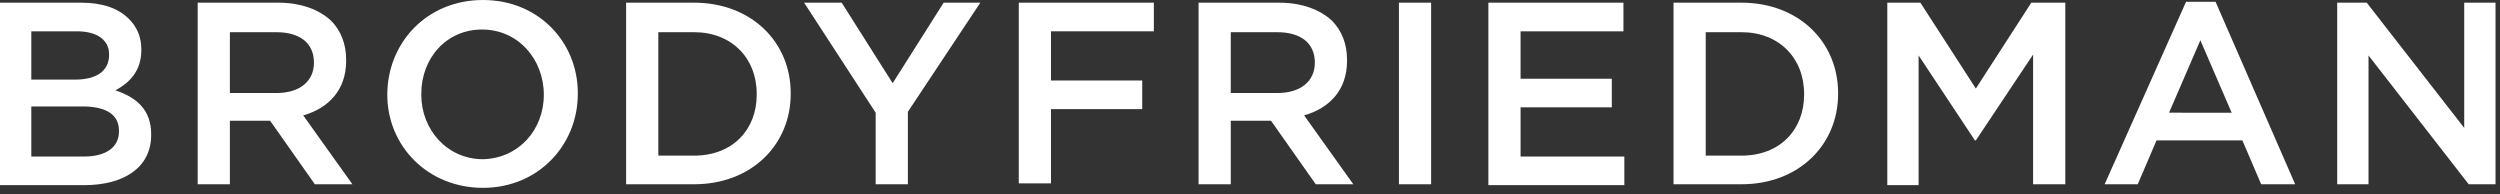 <?xml version="1.0" encoding="utf-8"?>
<!-- Generator: Adobe Illustrator 25.2.3, SVG Export Plug-In . SVG Version: 6.00 Build 0)  -->
<svg version="1.1" id="Layer_1" xmlns="http://www.w3.org/2000/svg" xmlns:xlink="http://www.w3.org/1999/xlink" x="0px" y="0px"
	 viewBox="0 0 279.5 21.7" style="enable-background:new 0 0 279.5 21.7;" xml:space="preserve">
<rect x="0" y="0" width="279.5" height="21.7" fill="#333333" stroke="none"/>
<style type="text/css">
	.st0{fill:#FFFFFF;}
</style>
<g>
	<path class="st0" d="M0,0.3h9.1c2.3,0,4.1,0.6,5.3,1.8c0.9,0.9,1.4,2,1.4,3.4v0.1c0,2.4-1.4,3.7-2.9,4.5c2.4,0.8,4,2.2,4,4.9v0.1
		c0,3.6-3,5.6-7.5,5.6H0V0.3z M12.2,6.1c0-1.6-1.3-2.6-3.6-2.6H3.5v5.4h4.9C10.7,8.9,12.2,8,12.2,6.1L12.2,6.1z M9.2,11.9H3.5v5.6
		h5.9c2.4,0,3.9-1,3.9-2.8v-0.1C13.3,12.9,12,11.9,9.2,11.9z"/>
	<path class="st0" d="M22.1,0.3h9c2.6,0,4.6,0.8,5.9,2c1.1,1.1,1.7,2.6,1.7,4.4v0.1c0,3.3-2,5.3-4.8,6.1l5.5,7.7h-4.2l-5-7.1h-4.5
		v7.1h-3.6V0.3z M30.9,10.4c2.6,0,4.2-1.3,4.2-3.4V7c0-2.2-1.6-3.4-4.2-3.4h-5.2v6.8H30.9z"/>
	<path class="st0" d="M43.3,10.6L43.3,10.6C43.3,4.8,47.7,0,54,0c6.2,0,10.6,4.7,10.6,10.4v0.1c0,5.7-4.4,10.5-10.6,10.5
		S43.3,16.3,43.3,10.6z M60.8,10.6L60.8,10.6c0-4-2.9-7.3-6.9-7.3s-6.8,3.2-6.8,7.2v0.1c0,3.9,2.9,7.2,6.9,7.2
		C58,17.7,60.8,14.5,60.8,10.6z"/>
	<path class="st0" d="M70,0.3h7.6c6.4,0,10.8,4.4,10.8,10.1v0.1c0,5.7-4.4,10.1-10.8,10.1H70V0.3z M73.6,3.6v13.8h4
		c4.3,0,7-2.9,7-6.8v-0.1c0-4-2.8-6.9-7-6.9H73.6z"/>
	<path class="st0" d="M97.9,12.6L89.9,0.3h4.2l5.7,9l5.7-9h4.1l-8.1,12.2v8.1h-3.6V12.6z"/>
	<path class="st0" d="M113.9,0.3H129v3.2h-11.5v5.5h10.2v3.2h-10.2v8.3h-3.6V0.3z"/>
	<path class="st0" d="M134,0.3h9c2.6,0,4.6,0.8,5.9,2c1.1,1.1,1.7,2.6,1.7,4.4v0.1c0,3.3-2,5.3-4.8,6.1l5.5,7.7h-4.2l-5-7.1h-4.5
		v7.1H134V0.3z M142.8,10.4c2.6,0,4.2-1.3,4.2-3.4V7c0-2.2-1.6-3.4-4.2-3.4h-5.2v6.8H142.8z"/>
	<path class="st0" d="M156.4,0.3h3.6v20.3h-3.6V0.3z"/>
	<path class="st0" d="M166.5,0.3h15v3.2h-11.5v5.3h10.2V12h-10.2v5.5h11.6v3.2h-15.2V0.3z"/>
	<path class="st0" d="M187.1,0.3h7.6c6.4,0,10.8,4.4,10.8,10.1v0.1c0,5.7-4.4,10.1-10.8,10.1h-7.6V0.3z M190.7,3.6v13.8h4
		c4.3,0,7-2.9,7-6.8v-0.1c0-4-2.8-6.9-7-6.9H190.7z"/>
	<path class="st0" d="M210.9,0.3h3.8l6.2,9.6l6.2-9.6h3.8v20.3h-3.6V6.1l-6.4,9.6h-0.1l-6.3-9.5v14.5h-3.5V0.3z"/>
	<path class="st0" d="M244.4,0.2h3.3l8.9,20.4h-3.8l-2.1-4.9h-9.6l-2.1,4.9h-3.7L244.4,0.2z M249.5,12.6L246,4.5l-3.5,8.1H249.5z"/>
	<path class="st0" d="M261.3,0.3h3.3l10.9,14v-14h3.5v20.3h-3L264.8,6.2v14.4h-3.5V0.3z"/>
</g>
</svg>
